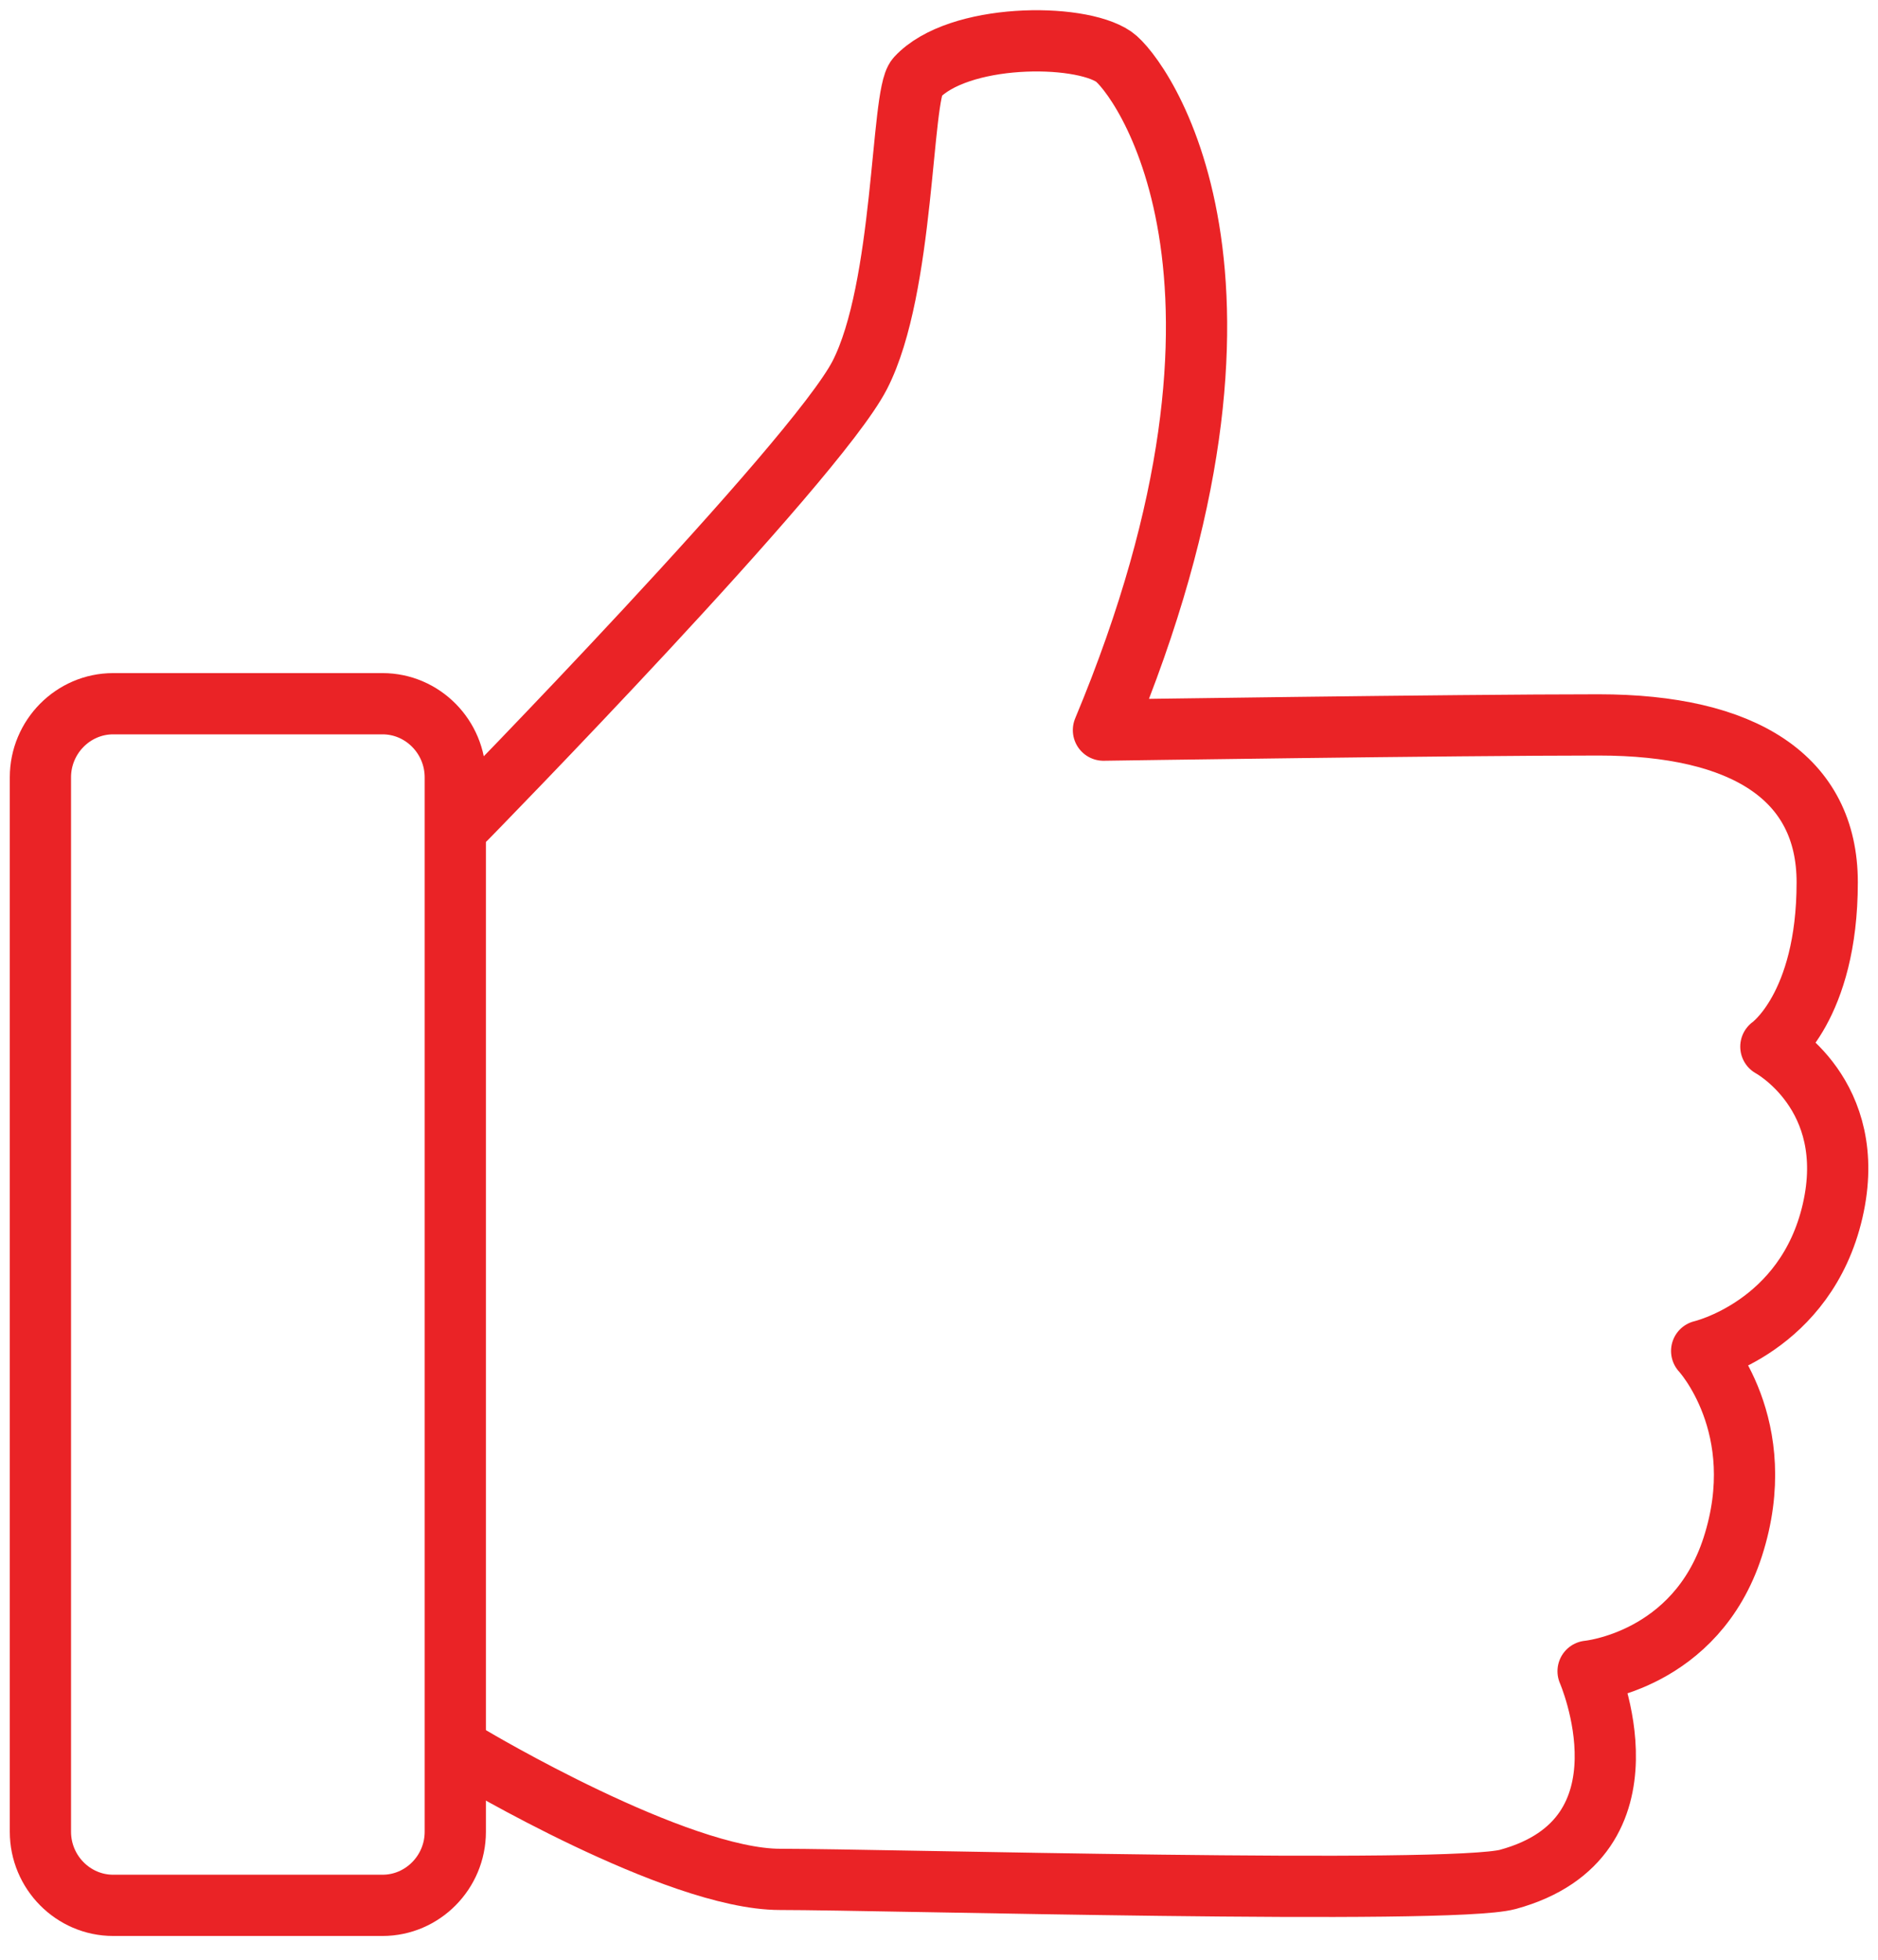 <svg width="46" height="48" viewBox="0 0 46 48" fill="none" xmlns="http://www.w3.org/2000/svg">
<path d="M9.37 46.667H2.772C1.792 46.667 0.99 45.856 0.99 44.865V19.038C0.99 18.047 1.792 17.236 2.772 17.236H9.37C10.35 17.236 11.152 18.047 11.152 19.038V44.865C11.152 45.856 10.35 46.667 9.37 46.667Z" stroke="#EA2326" stroke-width="1.5" stroke-miterlimit="10" stroke-linecap="round" stroke-linejoin="round"/>
<path d="M11.41 20.055C11.41 20.055 19.957 11.327 21.059 9.187C22.16 7.046 22.069 2.323 22.455 1.902C23.46 0.814 26.419 0.798 27.281 1.389C27.885 1.804 31.672 6.764 27.028 17.883C27.028 17.883 35.6 17.755 39.158 17.755C42.716 17.755 44.756 19.048 44.756 21.61C44.756 24.67 43.376 25.635 43.376 25.635C43.376 25.635 45.548 26.805 44.888 29.66C44.233 32.498 41.681 33.089 41.681 33.089C41.681 33.089 43.396 34.932 42.442 37.889C41.538 40.687 38.899 40.933 38.899 40.933C38.899 40.933 40.676 45.009 36.935 46.031C35.519 46.416 21.643 46.031 19.105 46.031C16.567 46.031 11.532 43.028 11.532 43.028" stroke="#EA2326" stroke-width="1.5" stroke-miterlimit="10" stroke-linecap="round" stroke-linejoin="round"/>
</svg>
